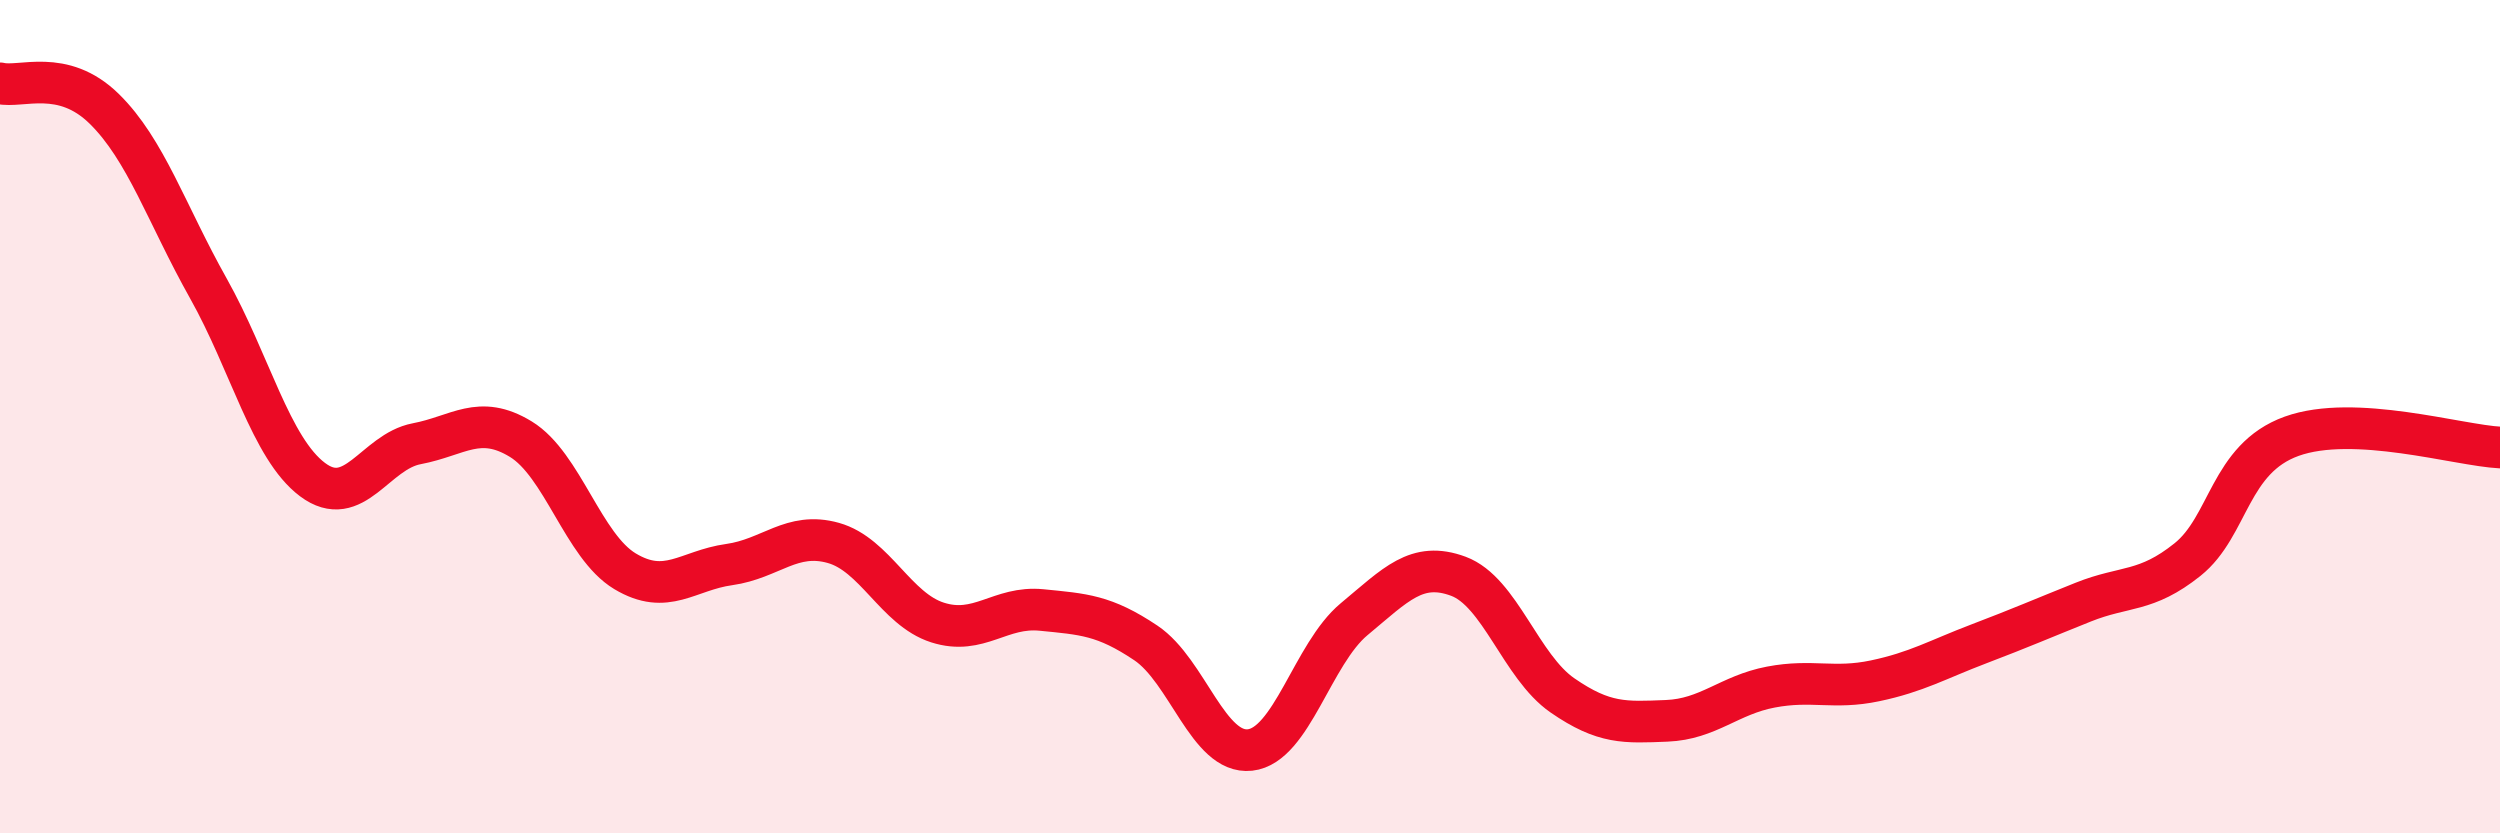 
    <svg width="60" height="20" viewBox="0 0 60 20" xmlns="http://www.w3.org/2000/svg">
      <path
        d="M 0,2 C 0.5,2.12 1.5,1.63 2.5,2.61 C 3.5,3.59 4,5.14 5,6.92 C 6,8.7 6.5,10.76 7.5,11.51 C 8.5,12.26 9,10.84 10,10.65 C 11,10.46 11.5,9.93 12.5,10.54 C 13.5,11.15 14,13.11 15,13.71 C 16,14.31 16.5,13.69 17.5,13.55 C 18.5,13.41 19,12.75 20,13.03 C 21,13.31 21.5,14.62 22.5,14.94 C 23.5,15.26 24,14.54 25,14.64 C 26,14.74 26.5,14.76 27.5,15.43 C 28.5,16.1 29,18.11 30,18 C 31,17.89 31.5,15.69 32.5,14.86 C 33.5,14.03 34,13.46 35,13.83 C 36,14.2 36.5,16 37.5,16.69 C 38.5,17.38 39,17.34 40,17.3 C 41,17.26 41.5,16.68 42.5,16.49 C 43.5,16.3 44,16.55 45,16.34 C 46,16.13 46.5,15.83 47.5,15.45 C 48.5,15.07 49,14.85 50,14.45 C 51,14.05 51.5,14.23 52.5,13.43 C 53.5,12.63 53.5,11.01 55,10.47 C 56.5,9.93 59,10.69 60,10.74L60 20L0 20Z"
        fill="#EB0A25"
        opacity="0.1"
        stroke-linecap="round"
        stroke-linejoin="round"
      />
      <path
        d="M 0,2 C 0.5,2.12 1.5,1.63 2.5,2.61 C 3.5,3.59 4,5.14 5,6.92 C 6,8.7 6.5,10.76 7.5,11.51 C 8.5,12.26 9,10.84 10,10.65 C 11,10.46 11.5,9.93 12.5,10.54 C 13.5,11.15 14,13.11 15,13.71 C 16,14.31 16.5,13.69 17.5,13.55 C 18.5,13.41 19,12.75 20,13.03 C 21,13.31 21.5,14.62 22.5,14.94 C 23.5,15.26 24,14.54 25,14.64 C 26,14.74 26.5,14.76 27.5,15.43 C 28.5,16.1 29,18.11 30,18 C 31,17.89 31.5,15.69 32.5,14.86 C 33.5,14.03 34,13.46 35,13.83 C 36,14.2 36.5,16 37.5,16.69 C 38.5,17.38 39,17.34 40,17.3 C 41,17.26 41.5,16.68 42.5,16.49 C 43.5,16.3 44,16.55 45,16.34 C 46,16.13 46.5,15.83 47.5,15.45 C 48.5,15.07 49,14.85 50,14.45 C 51,14.05 51.5,14.23 52.5,13.43 C 53.5,12.63 53.5,11.01 55,10.47 C 56.5,9.93 59,10.69 60,10.74"
        stroke="#EB0A25"
        stroke-width="1"
        fill="none"
        stroke-linecap="round"
        stroke-linejoin="round"
      />
    </svg>
  